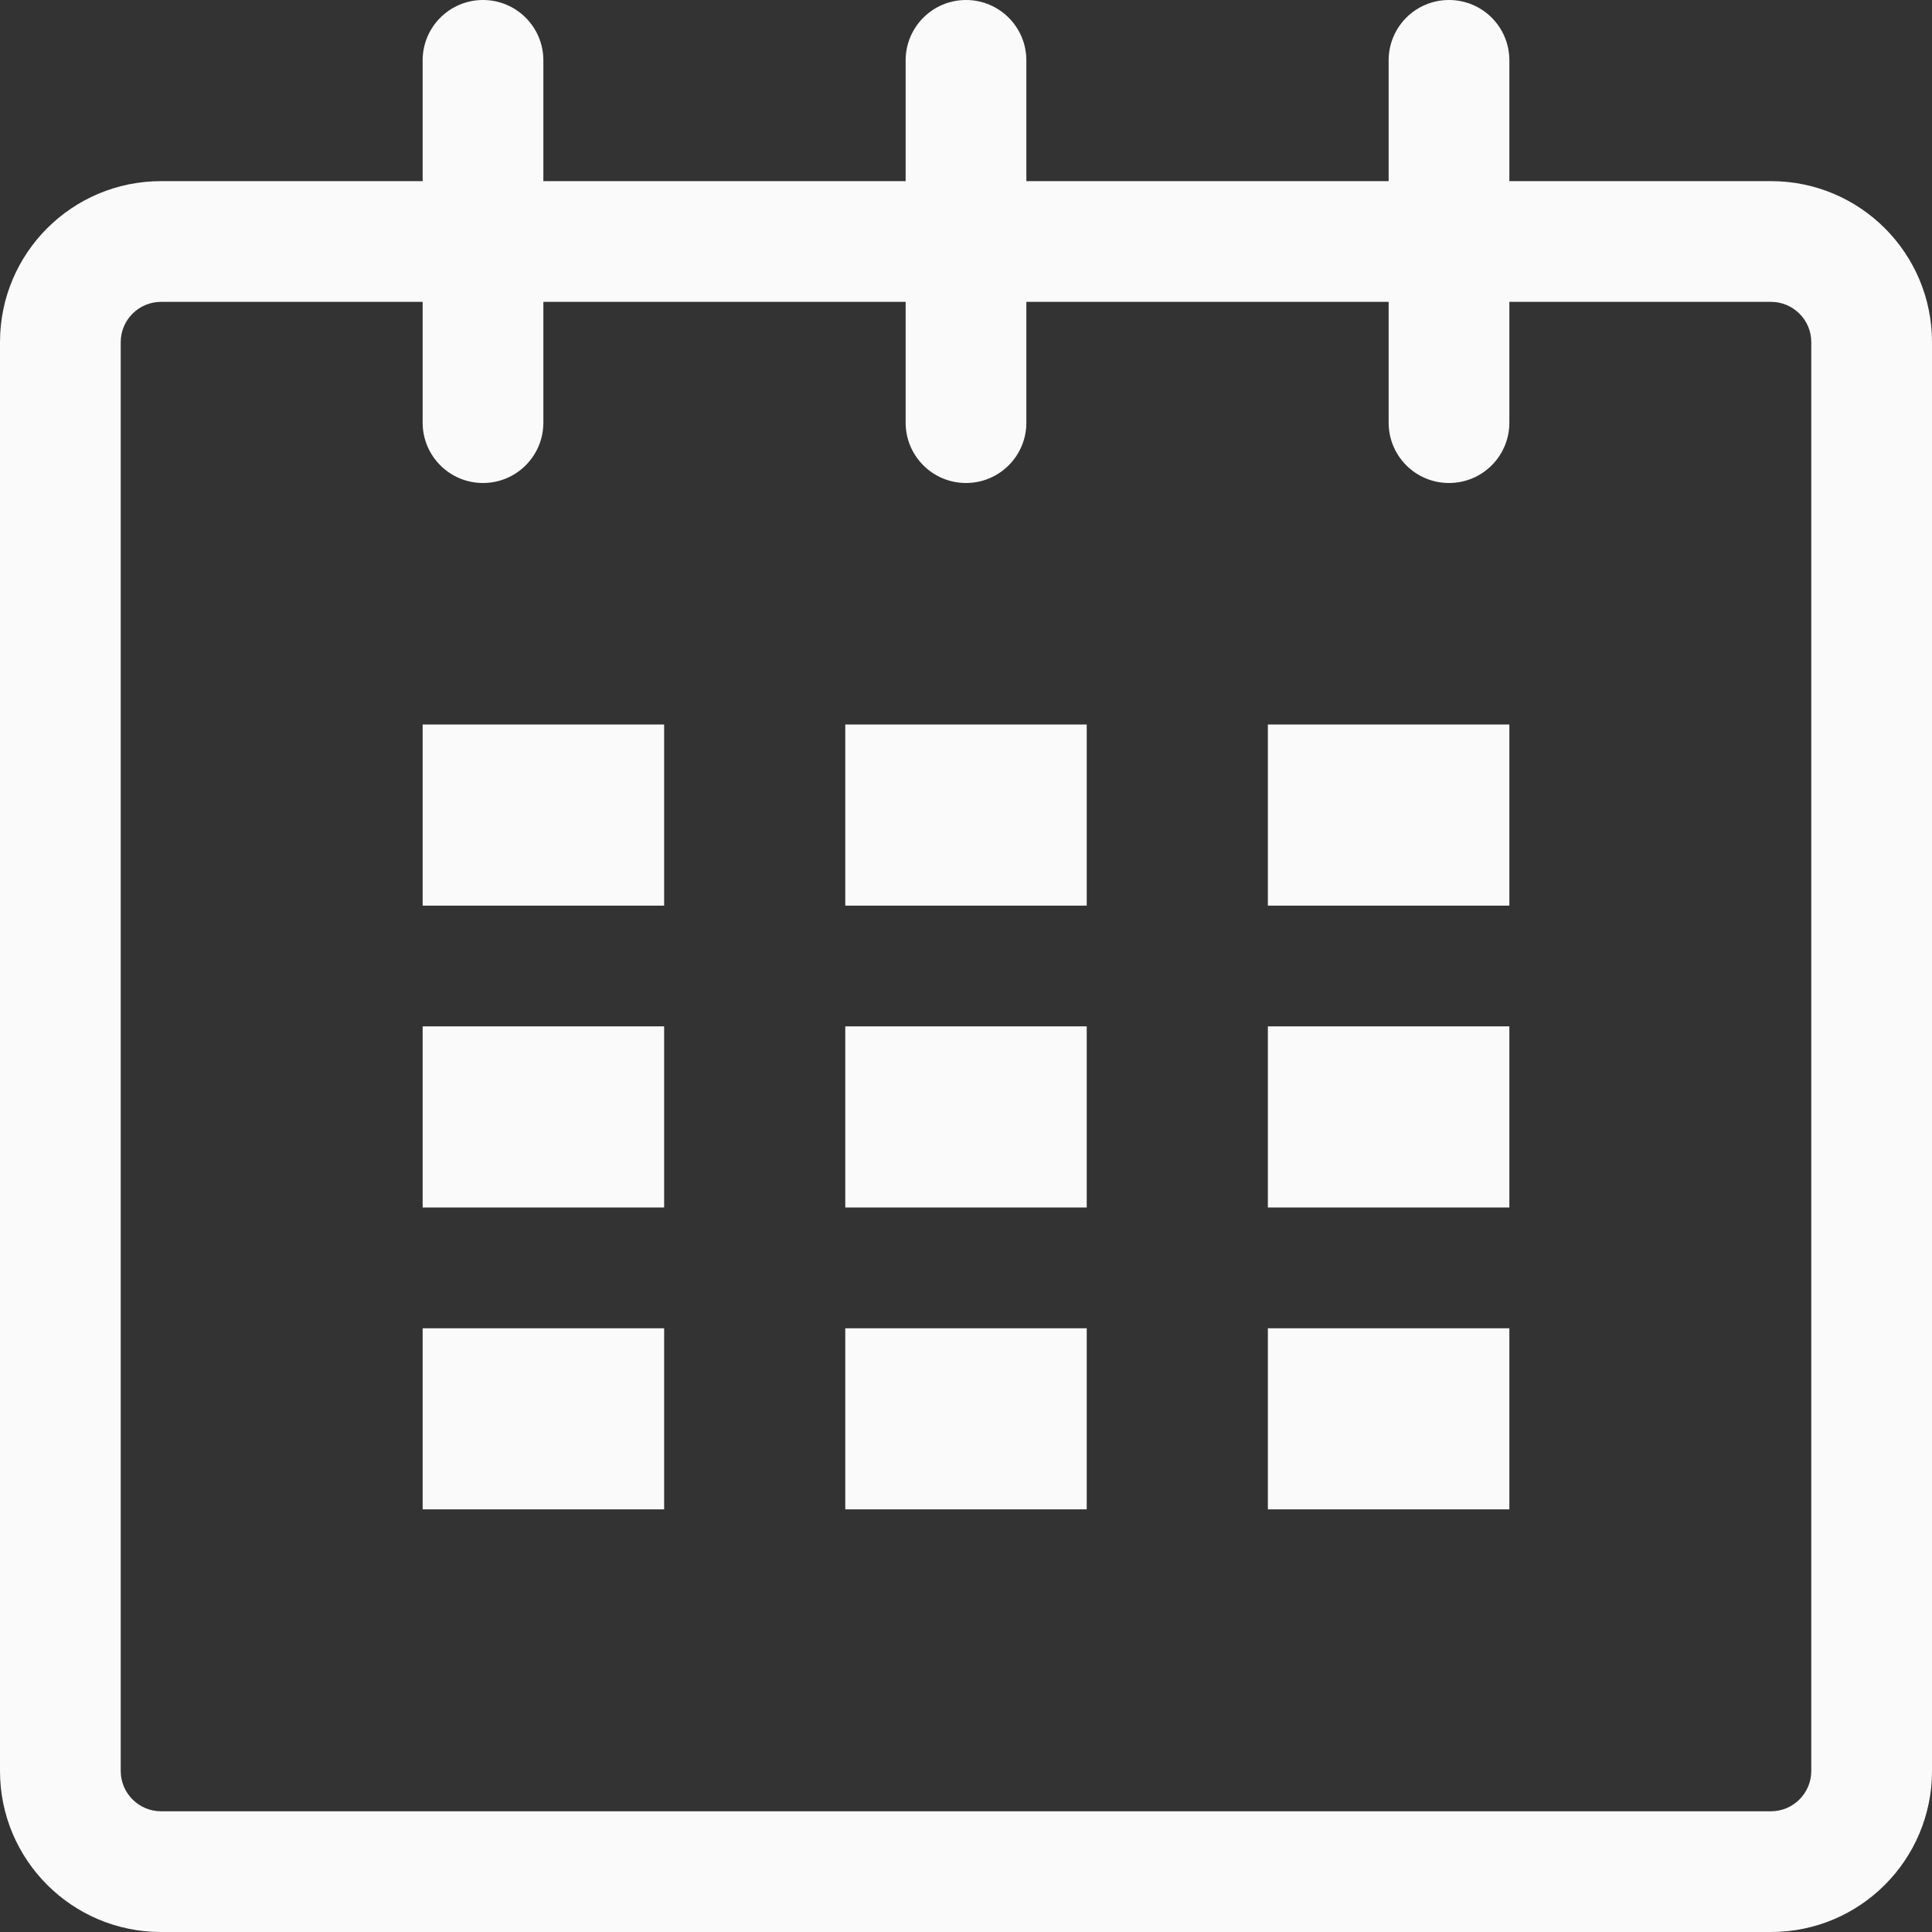 <?xml version="1.0" encoding="UTF-8"?> <svg xmlns="http://www.w3.org/2000/svg" width="41" height="41" viewBox="0 0 41 41" fill="none"><rect x="0" y="0" width="41" height="41" fill="#333333" stroke="none"/> <g clip-path="url(#clip0_106_649)"> <path d="M37.584 3.844H32.031V1.281C32.031 0.573 31.459 0 30.75 0C30.041 0 29.469 0.573 29.469 1.281V3.844H21.781V1.281C21.781 0.573 21.207 0 20.5 0C19.793 0 19.219 0.573 19.219 1.281V3.844H11.531V1.281C11.531 0.573 10.957 0 10.25 0C9.543 0 8.969 0.573 8.969 1.281V3.844H3.417C1.53 3.844 0 5.372 0 7.26V37.583C0 39.47 1.53 41 3.417 41H37.584C39.471 41 41 39.47 41 37.583V7.26C41 5.372 39.471 3.844 37.584 3.844ZM38.438 37.583C38.438 38.054 38.054 38.438 37.584 38.438H3.417C2.946 38.438 2.562 38.054 2.562 37.583V7.26C2.562 6.789 2.946 6.406 3.417 6.406H8.969V8.969C8.969 9.677 9.543 10.25 10.25 10.25C10.957 10.25 11.531 9.677 11.531 8.969V6.406H19.219V8.969C19.219 9.677 19.793 10.25 20.5 10.25C21.207 10.25 21.781 9.677 21.781 8.969V6.406H29.469V8.969C29.469 9.677 30.041 10.25 30.75 10.25C31.459 10.25 32.031 9.677 32.031 8.969V6.406H37.584C38.054 6.406 38.438 6.789 38.438 7.26V37.583Z" fill="#FAFAFA"></path> <path d="M14.094 15.375H8.969V19.219H14.094V15.375Z" fill="#FAFAFA"></path> <path d="M14.094 21.781H8.969V25.625H14.094V21.781Z" fill="#FAFAFA"></path> <path d="M14.094 28.188H8.969V32.031H14.094V28.188Z" fill="#FAFAFA"></path> <path d="M23.062 28.188H17.938V32.031H23.062V28.188Z" fill="#FAFAFA"></path> <path d="M23.062 21.781H17.938V25.625H23.062V21.781Z" fill="#FAFAFA"></path> <path d="M23.062 15.375H17.938V19.219H23.062V15.375Z" fill="#FAFAFA"></path> <path d="M32.031 28.188H26.906V32.031H32.031V28.188Z" fill="#FAFAFA"></path> <path d="M32.031 21.781H26.906V25.625H32.031V21.781Z" fill="#FAFAFA"></path> <path d="M32.031 15.375H26.906V19.219H32.031V15.375Z" fill="#FAFAFA"></path> </g> <defs> <clipPath id="clip0_106_649"> <rect width="41" height="41" fill="white"></rect> </clipPath> </defs> </svg> 